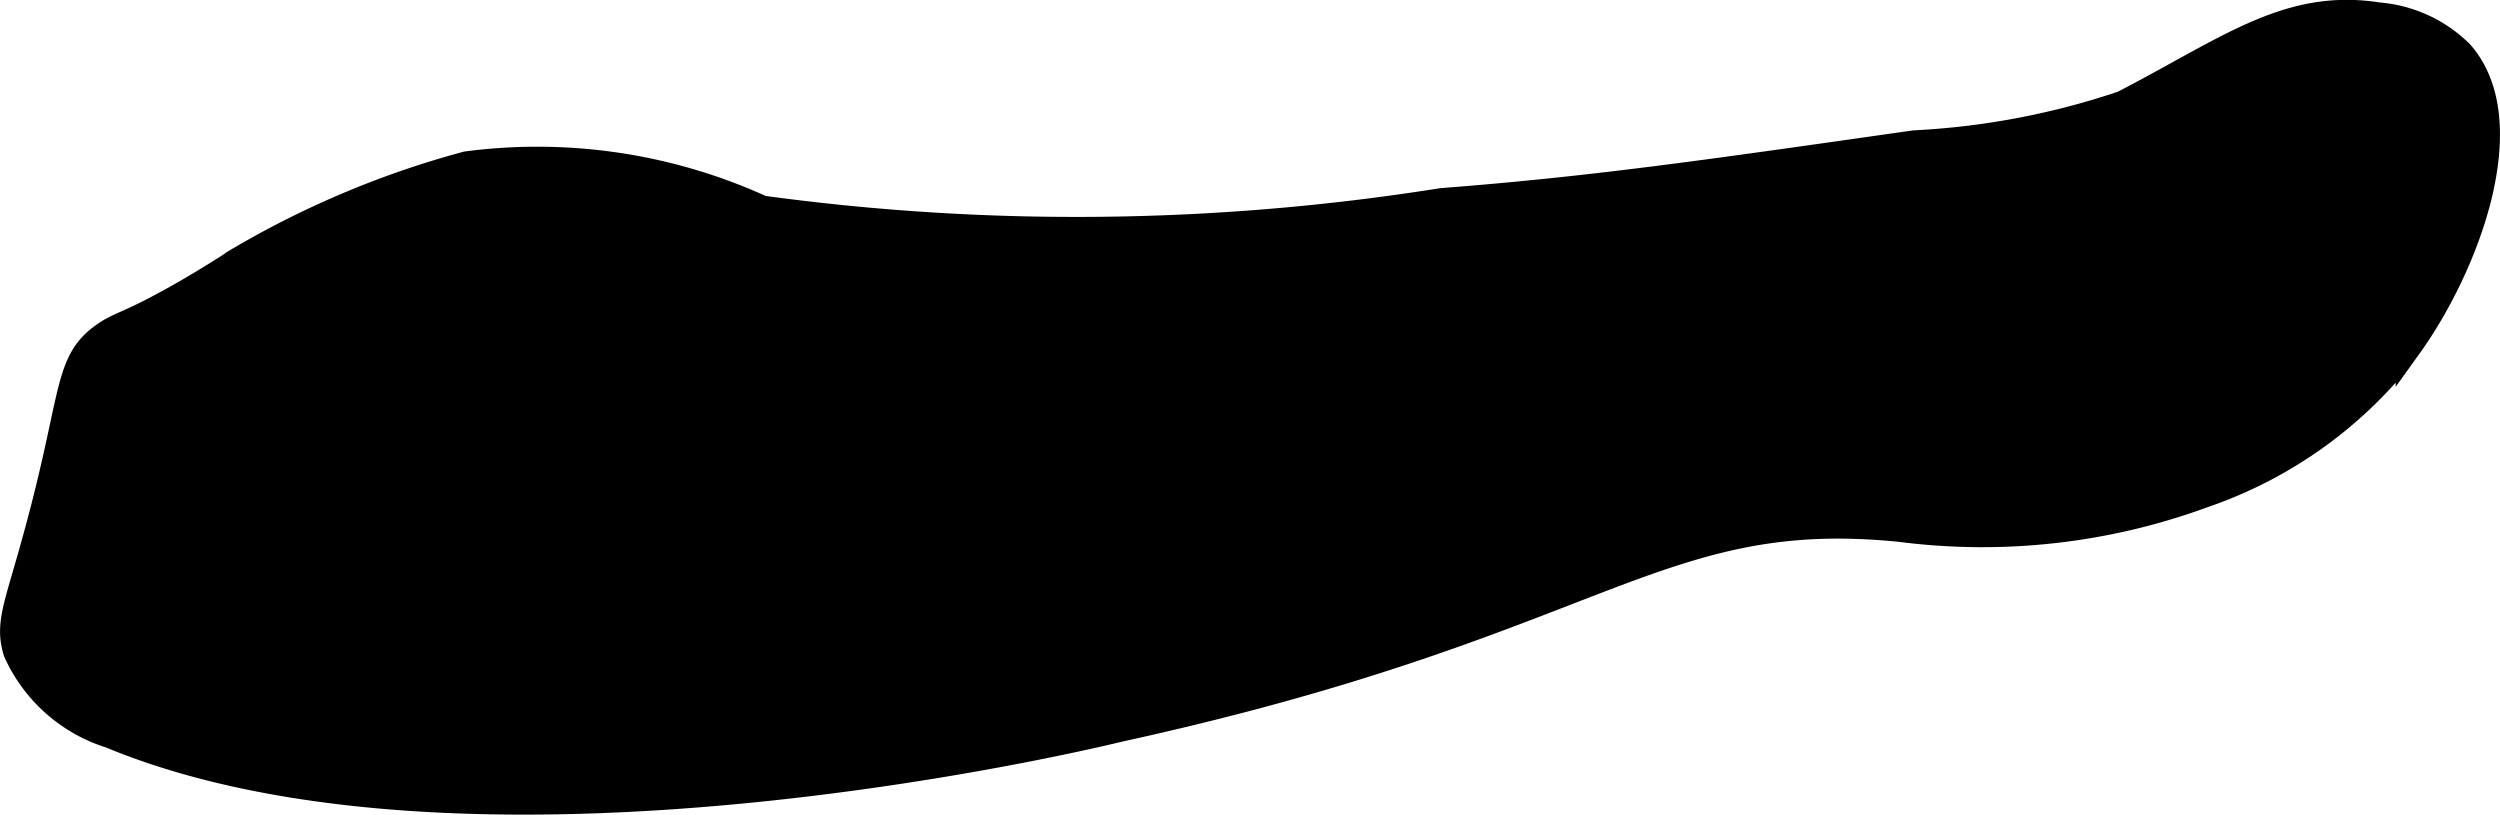 <?xml version="1.0" encoding="UTF-8"?>
<svg xmlns="http://www.w3.org/2000/svg"
     version="1.1"
     width="5.082mm"
     height="1.656mm"
     viewBox="0 0 14.405 4.694">
   <defs>
      <style type="text/css"><![CDATA[
      .a {
        stroke: #000;
        stroke-miterlimit: 10;
        stroke-width: 0.15px;
      }
    ]]></style>
   </defs>
   <path class="a"
         d="M4.391,1.202A13.41,13.41,0,0,0,8.306,1.159c.863-.067,1.484-.156,2.725-.333a4.45,4.45,0,0,0,1.201-.228c.606-.313.951-.592,1.473-.509a.758.758,0,0,1,.473.218c.346.394.038,1.22-.299,1.689a2.496,2.496,0,0,1-1.179.854,3.696,3.696,0,0,1-1.755.197C9.53,2.907,9.223,3.593,6.45,4.2c-0,0-3.69.918-5.815.036a.885.885,0,0,1-.541-.48C.048,3.608.091,3.509.178,3.202c.26-.909.19-1.106.42-1.269C.695,1.864.74,1.876,1.059,1.693c.164-.094.279-.17.313-.192A5.303,5.303,0,0,1,2.689.947,3.12,3.12,0,0,1,4.391,1.202Z"/>
</svg>
